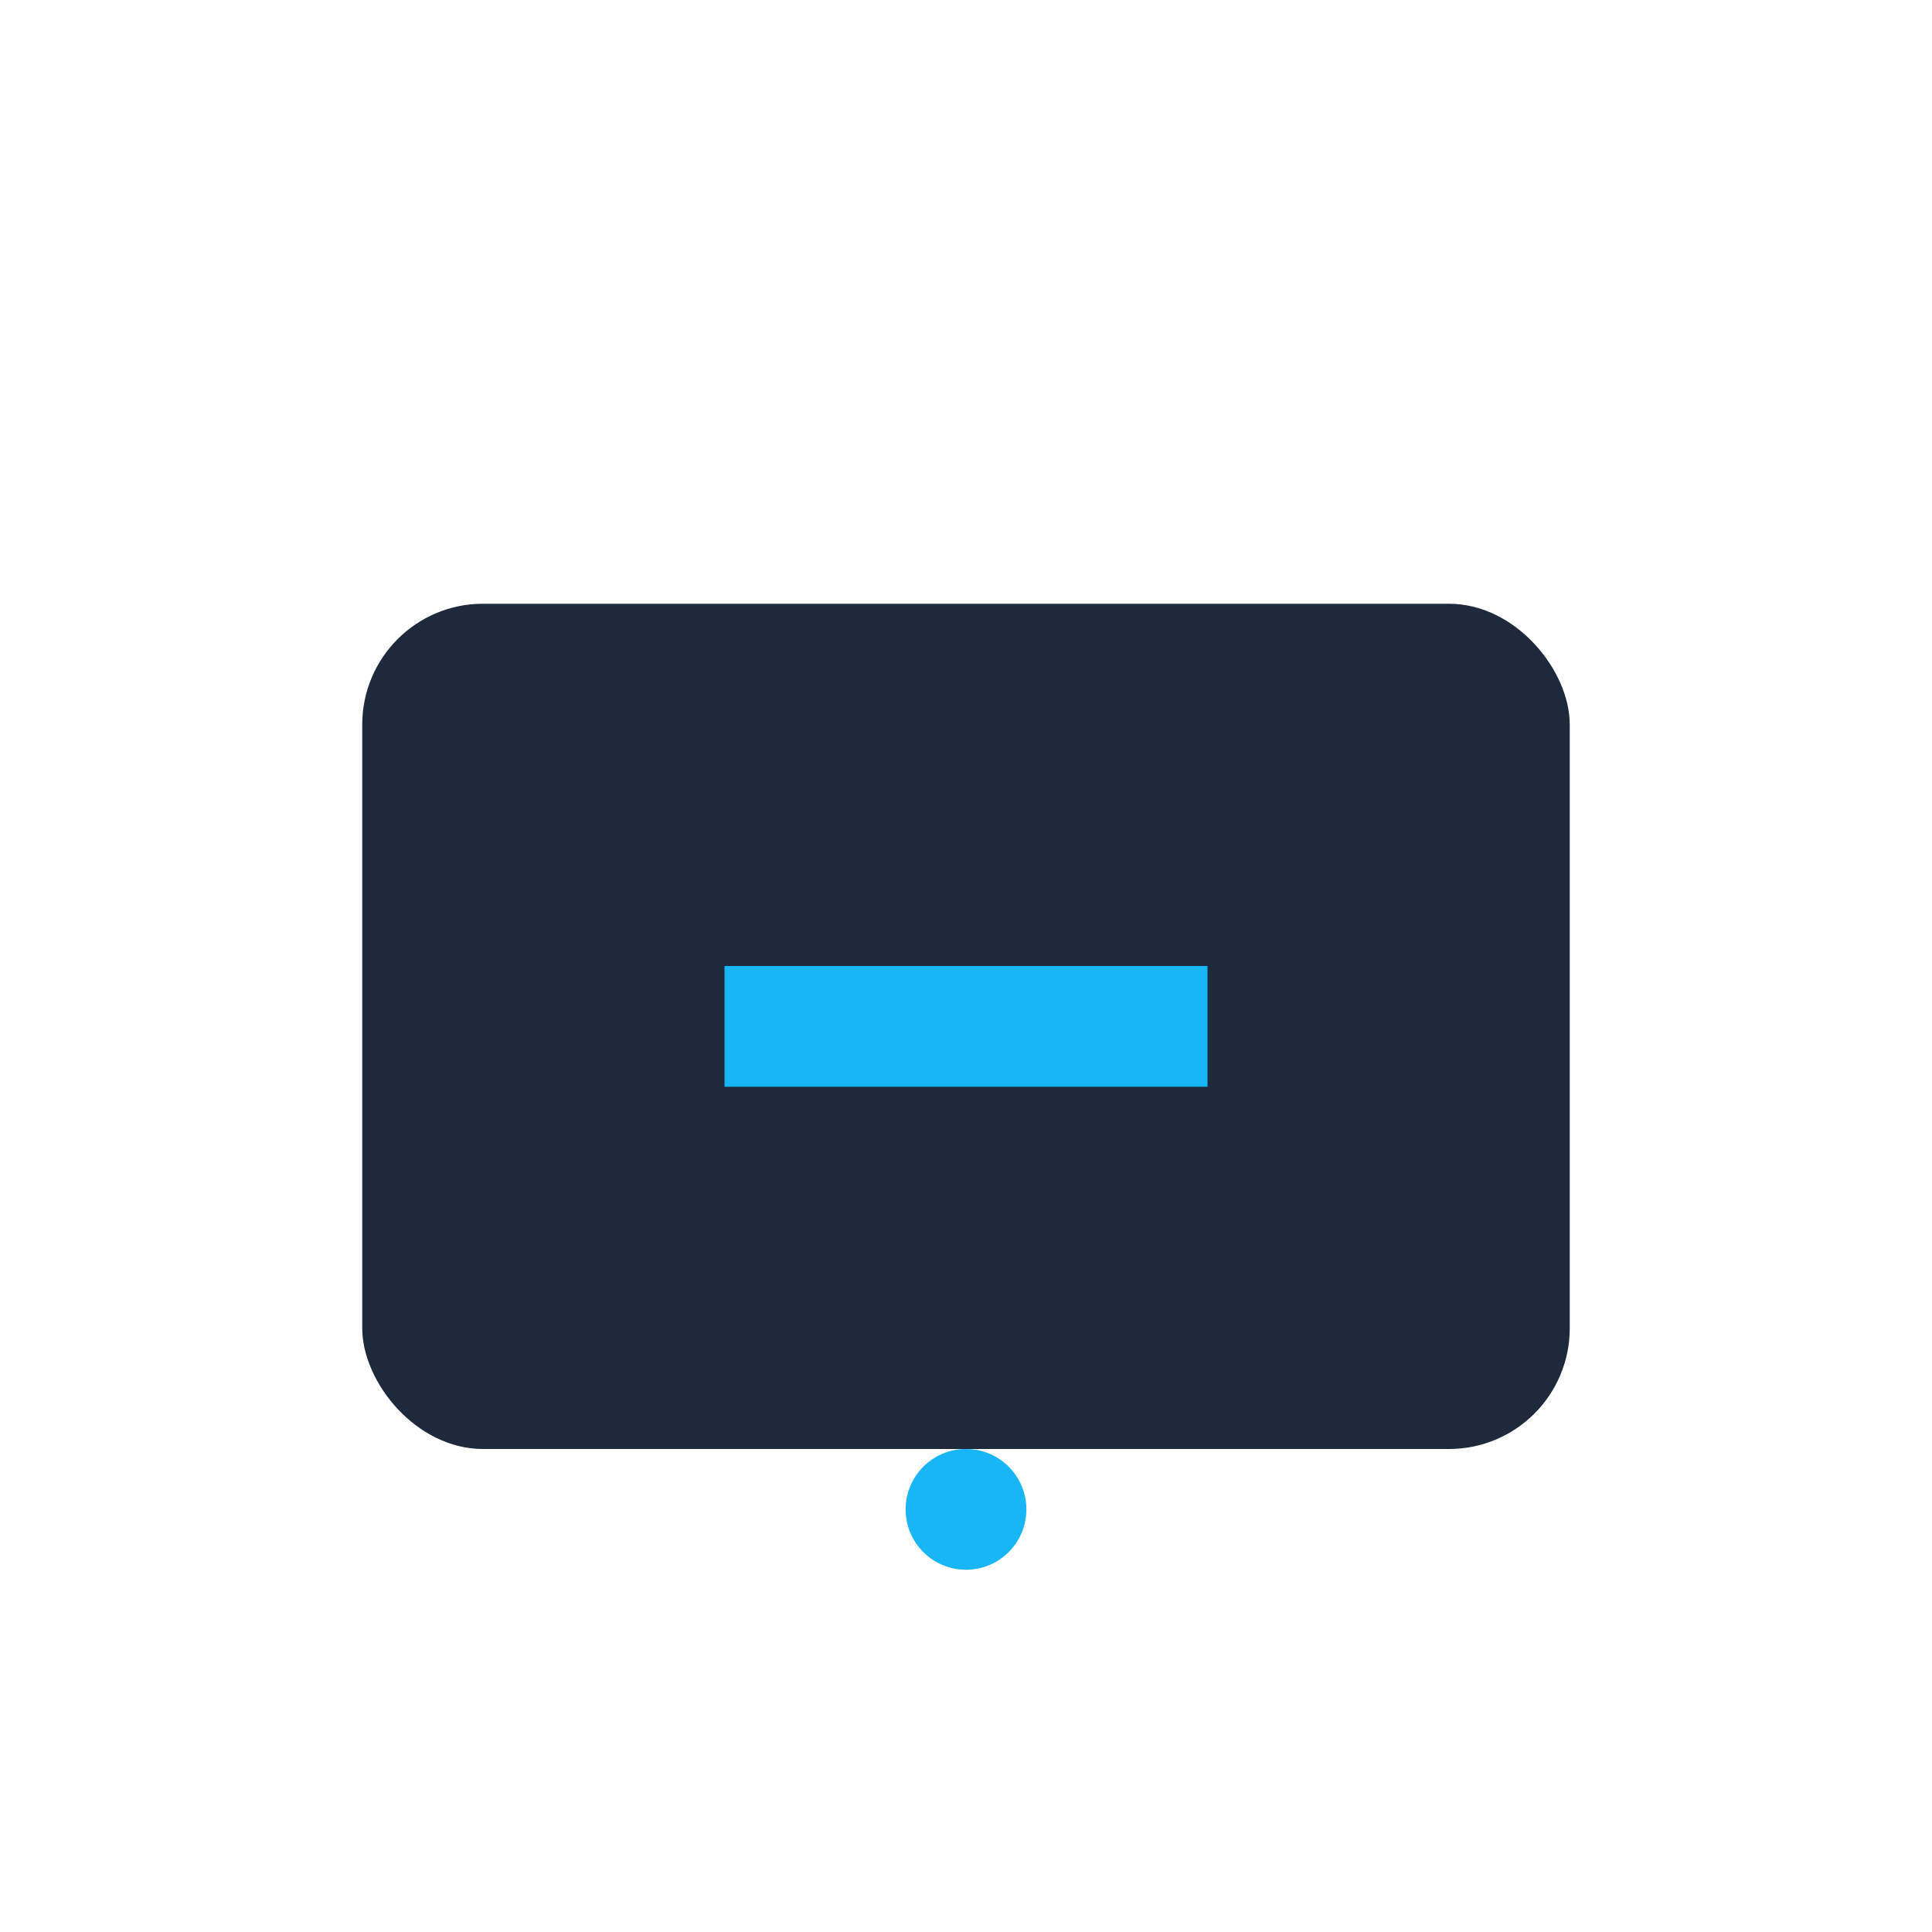 <?xml version="1.0" encoding="UTF-8"?>
<svg xmlns="http://www.w3.org/2000/svg" width="32" height="32" viewBox="0 0 32 32"><rect x="6" y="10" width="20" height="14" rx="2" fill="#1E293B"/><rect x="12" y="16" width="8" height="2" fill="#18B6F6"/><circle cx="16" cy="25" r="1" fill="#18B6F6"/></svg>